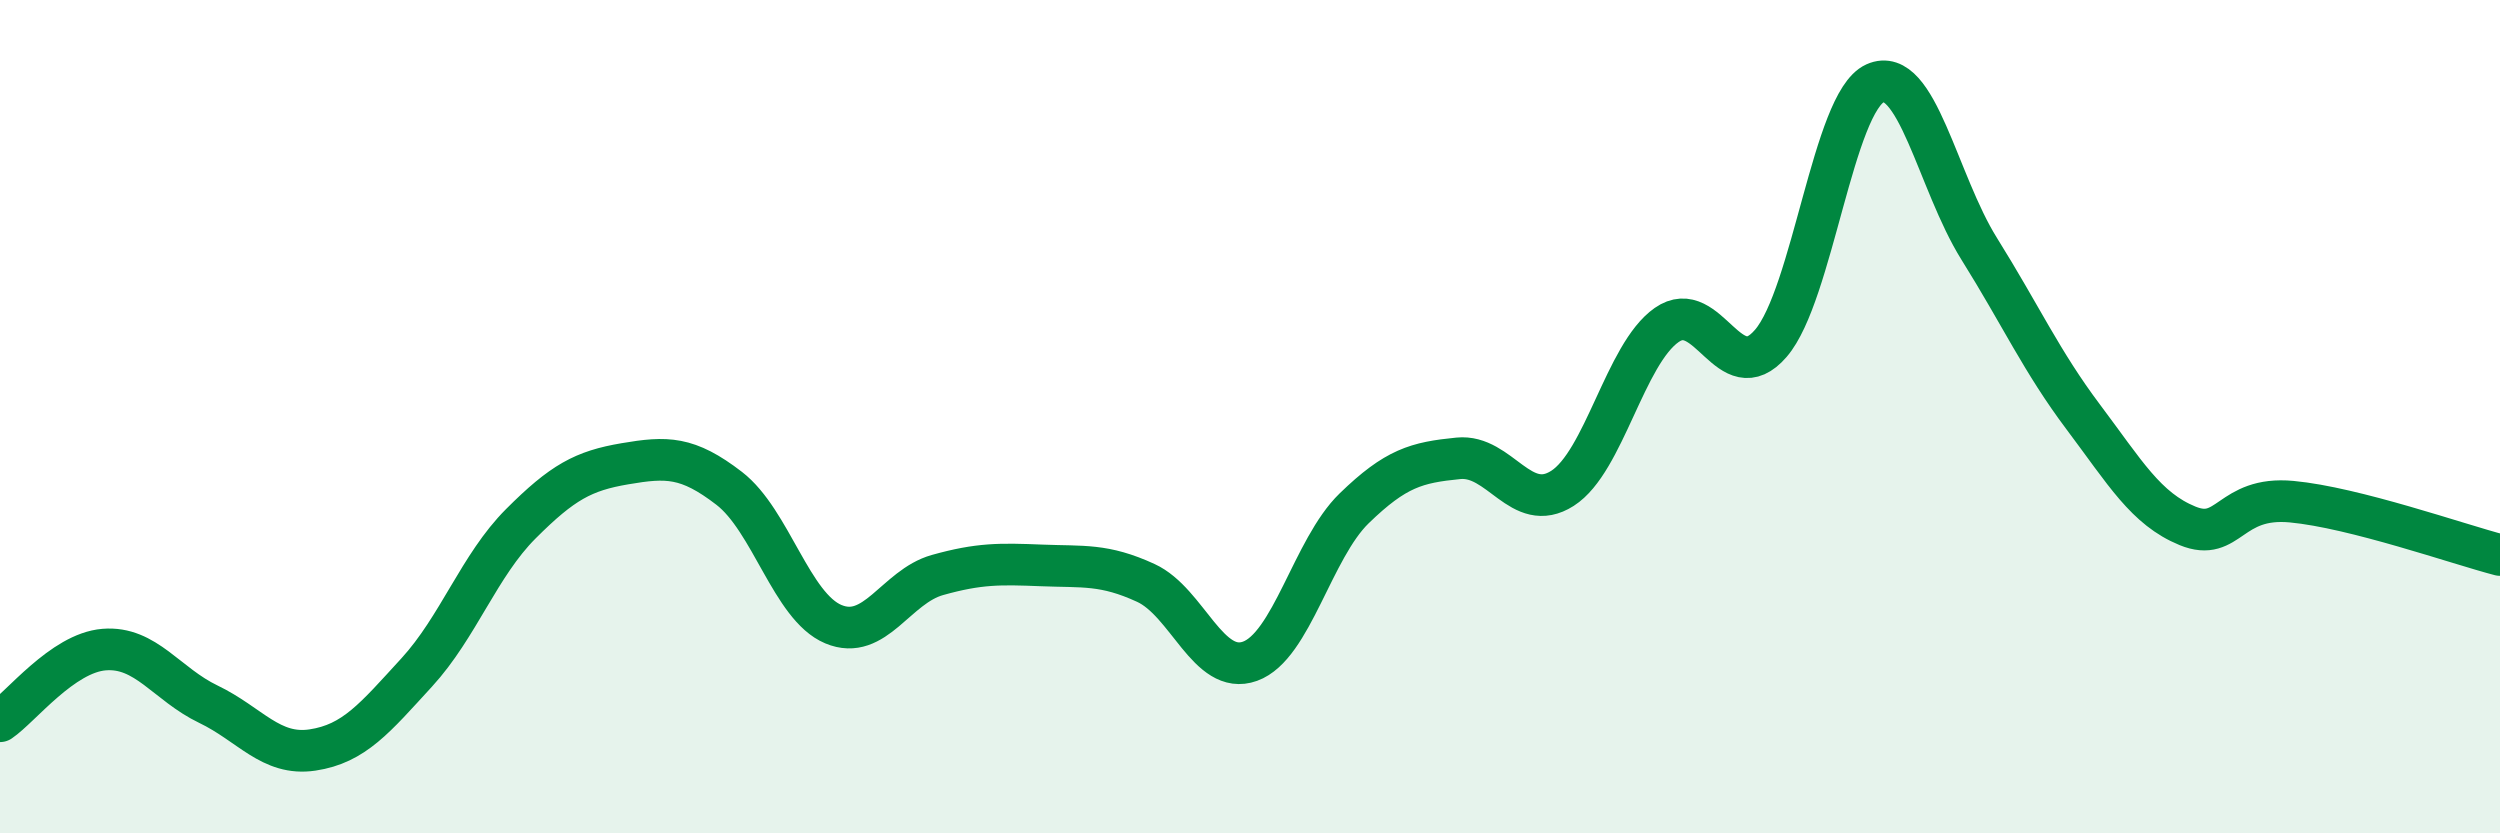 
    <svg width="60" height="20" viewBox="0 0 60 20" xmlns="http://www.w3.org/2000/svg">
      <path
        d="M 0,17.31 C 0.5,16.97 1.5,15.67 2.5,15.59 C 3.5,15.51 4,16.42 5,16.9 C 6,17.38 6.5,18.15 7.5,18 C 8.5,17.85 9,17.23 10,16.14 C 11,15.05 11.5,13.57 12.5,12.57 C 13.5,11.57 14,11.3 15,11.13 C 16,10.96 16.5,10.95 17.5,11.72 C 18.5,12.49 19,14.56 20,14.98 C 21,15.4 21.5,14.08 22.5,13.8 C 23.5,13.52 24,13.53 25,13.57 C 26,13.61 26.5,13.53 27.5,13.99 C 28.5,14.45 29,16.23 30,15.87 C 31,15.51 31.5,13.17 32.5,12.2 C 33.5,11.23 34,11.1 35,11 C 36,10.9 36.5,12.36 37.5,11.72 C 38.5,11.08 39,8.5 40,7.8 C 41,7.1 41.5,9.4 42.5,8.24 C 43.5,7.08 44,2.45 45,2 C 46,1.55 46.5,4.37 47.5,5.97 C 48.5,7.57 49,8.68 50,10.01 C 51,11.34 51.5,12.21 52.5,12.62 C 53.5,13.03 53.5,11.9 55,12.04 C 56.5,12.18 59,13.06 60,13.32L60 20L0 20Z"
        fill="#008740"
        opacity="0.1"
        stroke-linecap="round"
        stroke-linejoin="round"
      />
      <path
        d="M 0,17.31 C 0.5,16.97 1.5,15.67 2.5,15.59 C 3.5,15.51 4,16.42 5,16.9 C 6,17.38 6.5,18.15 7.5,18 C 8.5,17.85 9,17.23 10,16.14 C 11,15.05 11.5,13.57 12.5,12.57 C 13.5,11.57 14,11.3 15,11.13 C 16,10.96 16.5,10.95 17.5,11.72 C 18.5,12.49 19,14.56 20,14.98 C 21,15.4 21.5,14.08 22.5,13.8 C 23.5,13.52 24,13.53 25,13.57 C 26,13.61 26.5,13.53 27.5,13.99 C 28.5,14.45 29,16.23 30,15.87 C 31,15.51 31.5,13.17 32.5,12.2 C 33.5,11.23 34,11.1 35,11 C 36,10.9 36.5,12.36 37.5,11.72 C 38.5,11.08 39,8.5 40,7.8 C 41,7.1 41.5,9.4 42.5,8.24 C 43.5,7.08 44,2.45 45,2 C 46,1.55 46.5,4.37 47.5,5.97 C 48.5,7.57 49,8.68 50,10.01 C 51,11.34 51.5,12.21 52.5,12.62 C 53.5,13.03 53.5,11.9 55,12.04 C 56.5,12.18 59,13.06 60,13.32"
        stroke="#008740"
        stroke-width="1"
        fill="none"
        stroke-linecap="round"
        stroke-linejoin="round"
      />
    </svg>
  